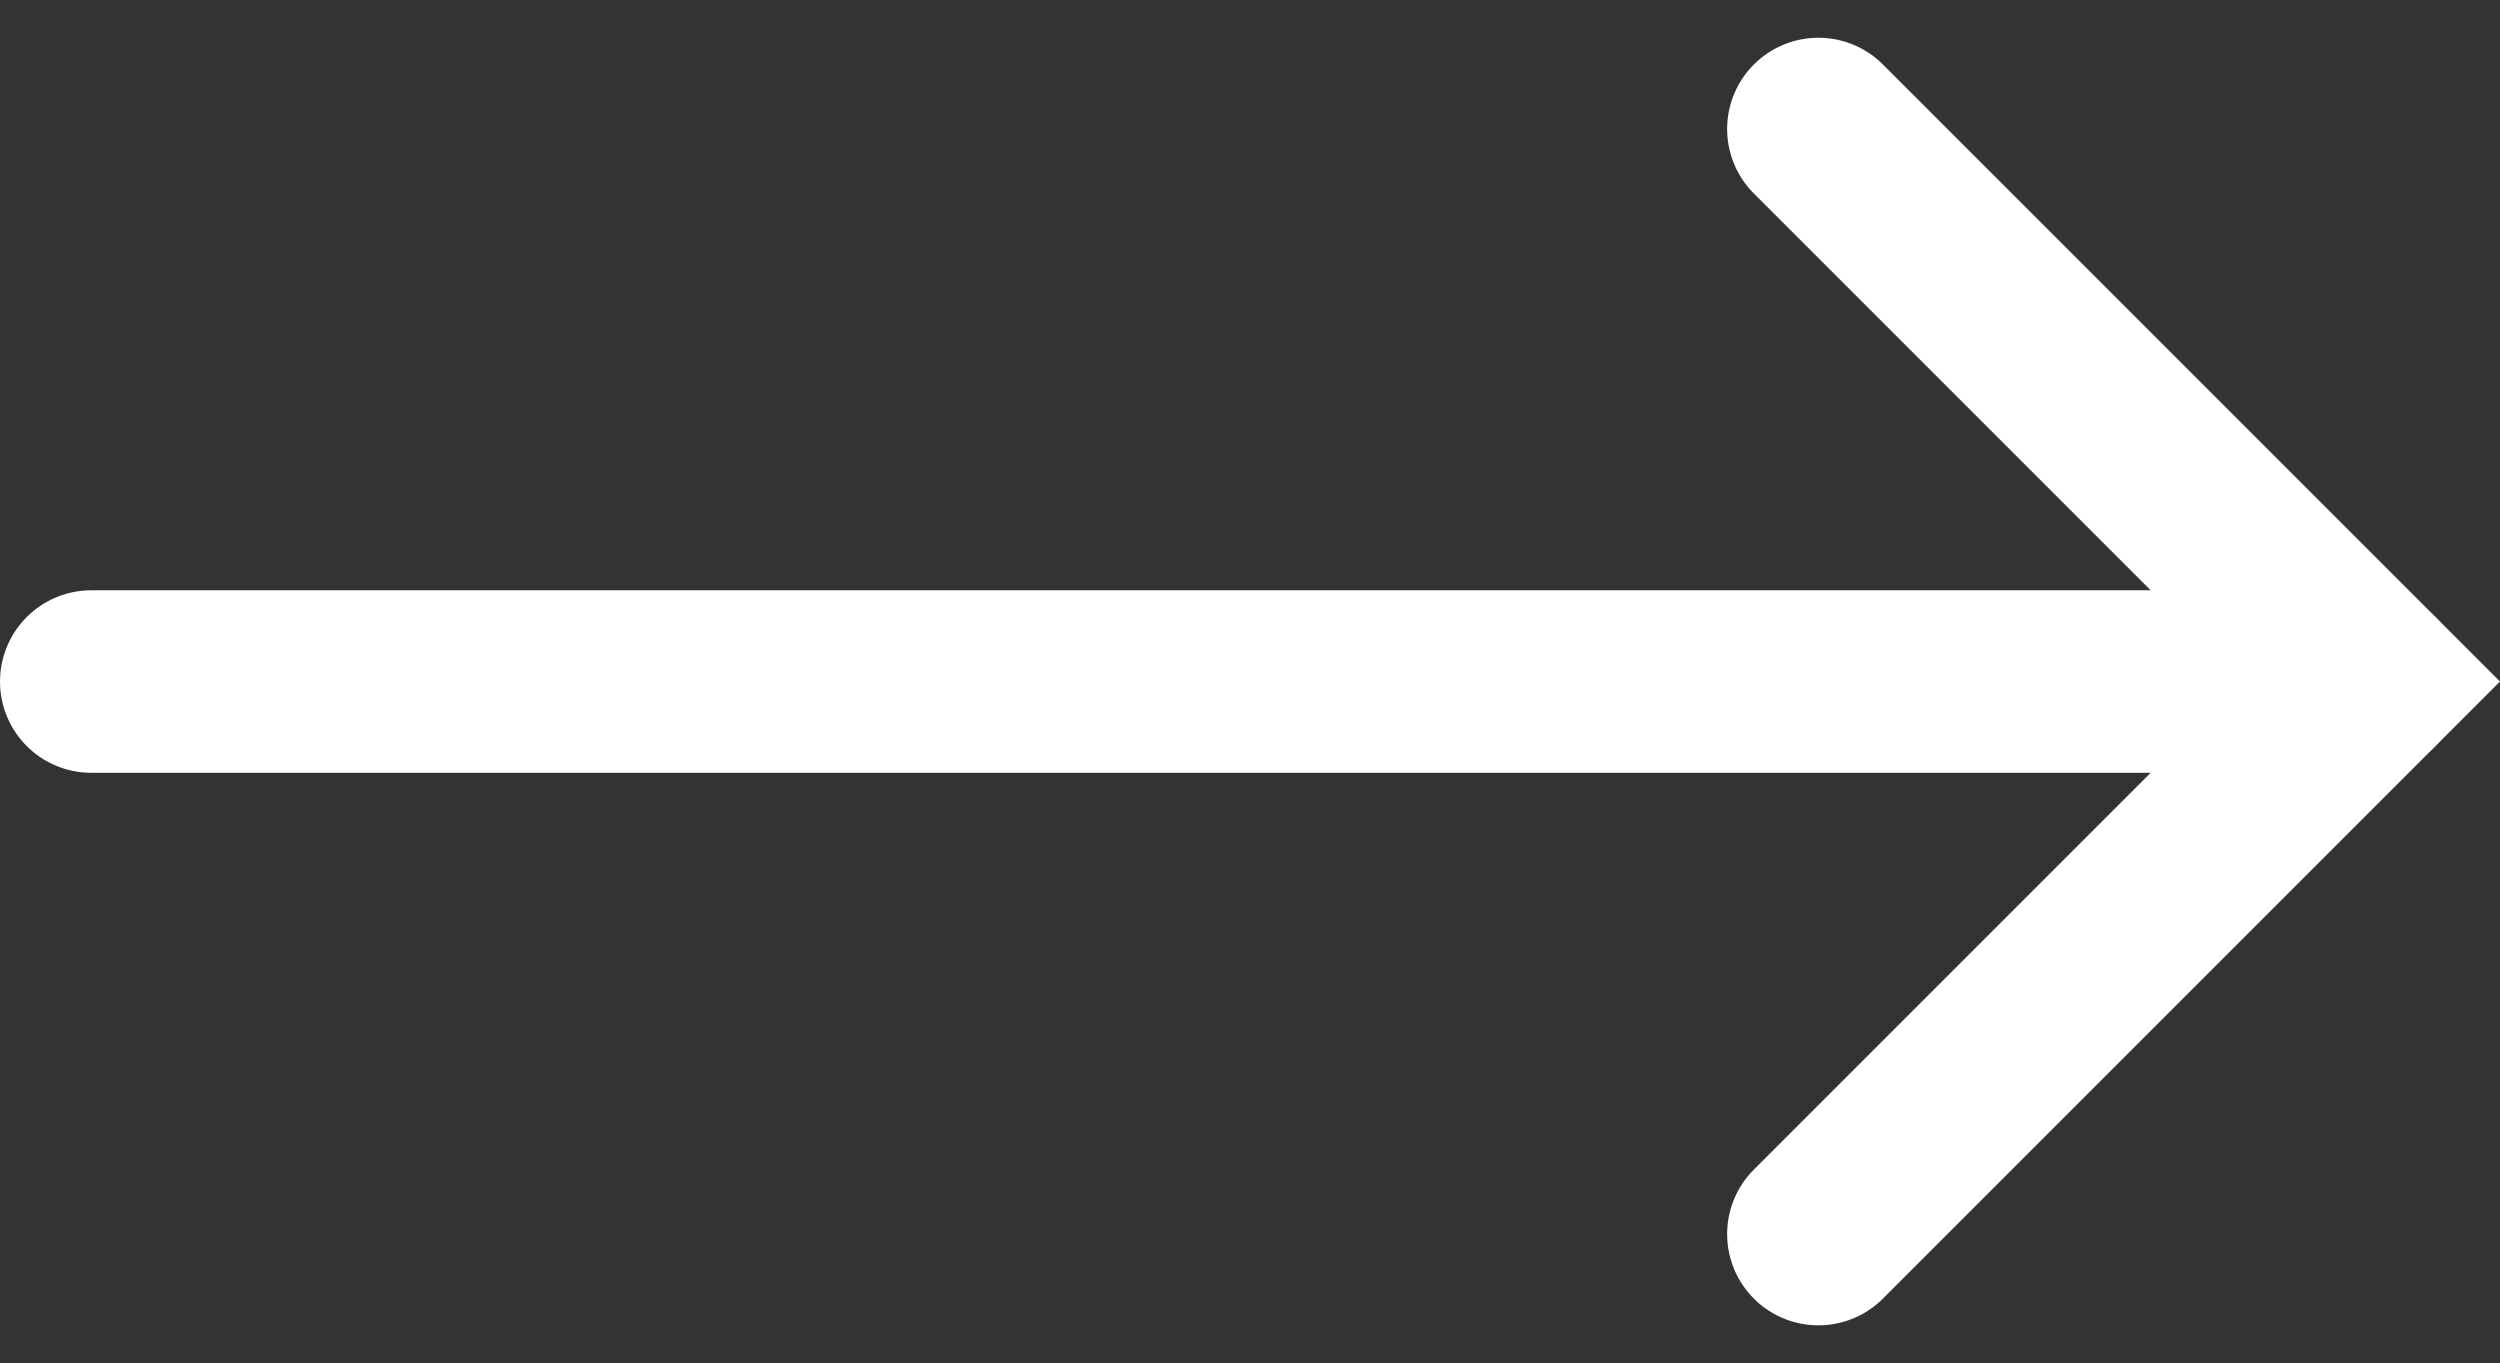 <svg xmlns="http://www.w3.org/2000/svg" width="20.549" height="11.205" viewBox="0 0 20.549 11.205">
  <rect x="0" y="0" width="20.549" height="11.205" fill="#333333" stroke="none"/>
  <g id="Group_49" data-name="Group 49" transform="translate(-1709.595 -83.398)">
    <path id="Path_35" data-name="Path 35" d="M1707.126,89h18.738" transform="translate(3.219)" fill="none" stroke="#fff" stroke-linecap="round" stroke-width="1.5"/>
    <path id="Path_36" data-name="Path 36" d="M1717.012,79h6.423v6.423" transform="translate(566.292 -1185.514) rotate(45)" fill="none" stroke="#fff" stroke-linecap="round" stroke-width="1.5"/>
  </g>
</svg>
